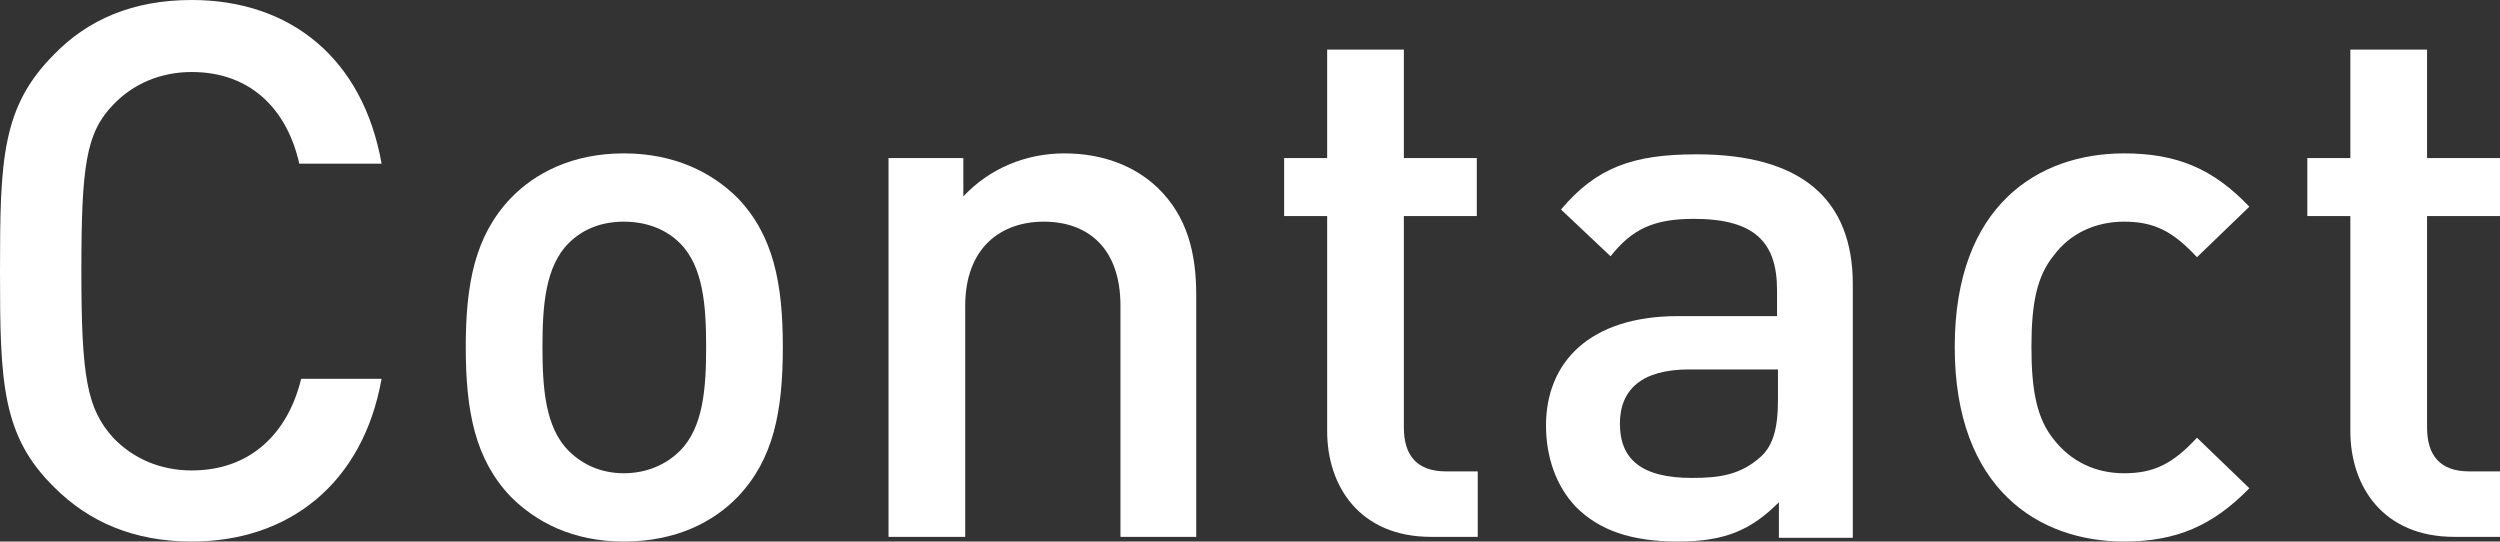 <?xml version="1.0" encoding="utf-8"?>
<!-- Generator: Adobe Illustrator 27.3.1, SVG Export Plug-In . SVG Version: 6.00 Build 0)  -->
<svg version="1.1" id="レイヤー_1" xmlns="http://www.w3.org/2000/svg" xmlns:xlink="http://www.w3.org/1999/xlink" x="0px"
	 y="0px" viewBox="0 0 267.3 57.9" style="enable-background:new 0 0 267.3 57.9;" xml:space="preserve">
<rect x="0" y="0" width="267.3" height="57.9" fill="#333333" stroke="none"/>
<style type="text/css">
	.st0{fill:#FFFFFF;}
</style>
<g>
	<path class="st0" d="M20.5,57.9c-6.2,0-11-2.1-14.7-5.8C0.2,46.6,0,40.9,0,29C0,17,0.2,11.4,5.8,5.8C9.4,2.1,14.2,0,20.5,0
		C31,0,38.8,6.2,40.8,17.5H32c-1.3-5.8-5.2-9.8-11.5-9.8c-3.4,0-6.3,1.3-8.4,3.5c-2.9,3-3.4,6.5-3.4,17.8s0.6,14.7,3.4,17.8
		c2.1,2.2,5,3.5,8.4,3.5c6.3,0,10.3-4,11.7-9.8h8.6C38.8,51.7,30.9,57.9,20.5,57.9z"/>
	<path class="st0" d="M78.9,53.1c-2.6,2.7-6.6,4.8-12.2,4.8c-5.5,0-9.4-2.1-12.1-4.8c-3.8-4-4.8-9.1-4.8-16c0-6.8,1-11.9,4.8-15.9
		c2.6-2.7,6.6-4.8,12.1-4.8c5.5,0,9.5,2.1,12.2,4.8c3.8,4,4.8,9.1,4.8,15.9C83.7,44,82.7,49.1,78.9,53.1z M72.7,26
		c-1.5-1.5-3.6-2.3-6-2.3c-2.4,0-4.4,0.8-5.9,2.3c-2.5,2.5-2.8,6.7-2.8,11.1s0.3,8.6,2.8,11.1c1.5,1.5,3.5,2.4,5.9,2.4
		c2.4,0,4.5-0.9,6-2.4c2.5-2.5,2.8-6.7,2.8-11.1S75.2,28.5,72.7,26z"/>
	<path class="st0" d="M119.8,57.4V32.7c0-6.3-3.6-9-8.2-9c-4.6,0-8.4,2.8-8.4,9v24.7h-8.2V16.9h8V21c2.8-3,6.7-4.6,10.8-4.6
		c4.2,0,7.6,1.4,10,3.7c3.1,3,4.1,6.9,4.1,11.4v25.9H119.8z"/>
	<path class="st0" d="M153,57.4c-7.6,0-11.1-5.4-11.1-11.3v-23h-4.6v-6.2h4.6V5.3h8.2v11.6h7.8v6.2h-7.8v22.6c0,3,1.4,4.7,4.5,4.7
		h3.4v7H153z"/>
	<path class="st0" d="M190.2,57.4v-3.7c-3,3-5.8,4.2-10.8,4.2s-8.4-1.2-10.9-3.7c-2.1-2.2-3.2-5.3-3.2-8.7c0-6.8,4.7-11.7,14.1-11.7
		H190V31c0-5.2-2.5-7.6-8.9-7.6c-4.3,0-6.6,1.1-8.9,4l-5.3-5c3.8-4.5,7.7-5.9,14.5-5.9c11.2,0,16.7,4.8,16.7,13.9v27.1H190.2z
		 M190,39.5h-9.4c-5,0-7.4,2.1-7.4,5.8c0,3.8,2.3,5.8,7.7,5.8c2.9,0,5.2-0.3,7.4-2.3c1.3-1.2,1.8-3.1,1.8-6V39.5z"/>
	<path class="st0" d="M227.1,57.9c-9.1,0-18.1-5.6-18.1-20.8s9-20.7,18.1-20.7c5.6,0,9.5,1.6,13.4,5.7l-5.6,5.4
		c-2.6-2.8-4.6-3.8-7.8-3.8c-3.1,0-5.8,1.3-7.5,3.6c-1.8,2.2-2.4,5.1-2.4,9.8c0,4.7,0.6,7.7,2.4,9.9c1.8,2.3,4.4,3.6,7.5,3.6
		c3.2,0,5.2-1,7.8-3.8l5.6,5.4C236.6,56.2,232.7,57.9,227.1,57.9z"/>
	<path class="st0" d="M262.4,57.4c-7.6,0-11.1-5.4-11.1-11.3v-23h-4.6v-6.2h4.6V5.3h8.2v11.6h7.8v6.2h-7.8v22.6c0,3,1.4,4.7,4.5,4.7
		h3.4v7H262.4z"/>
</g>
</svg>
